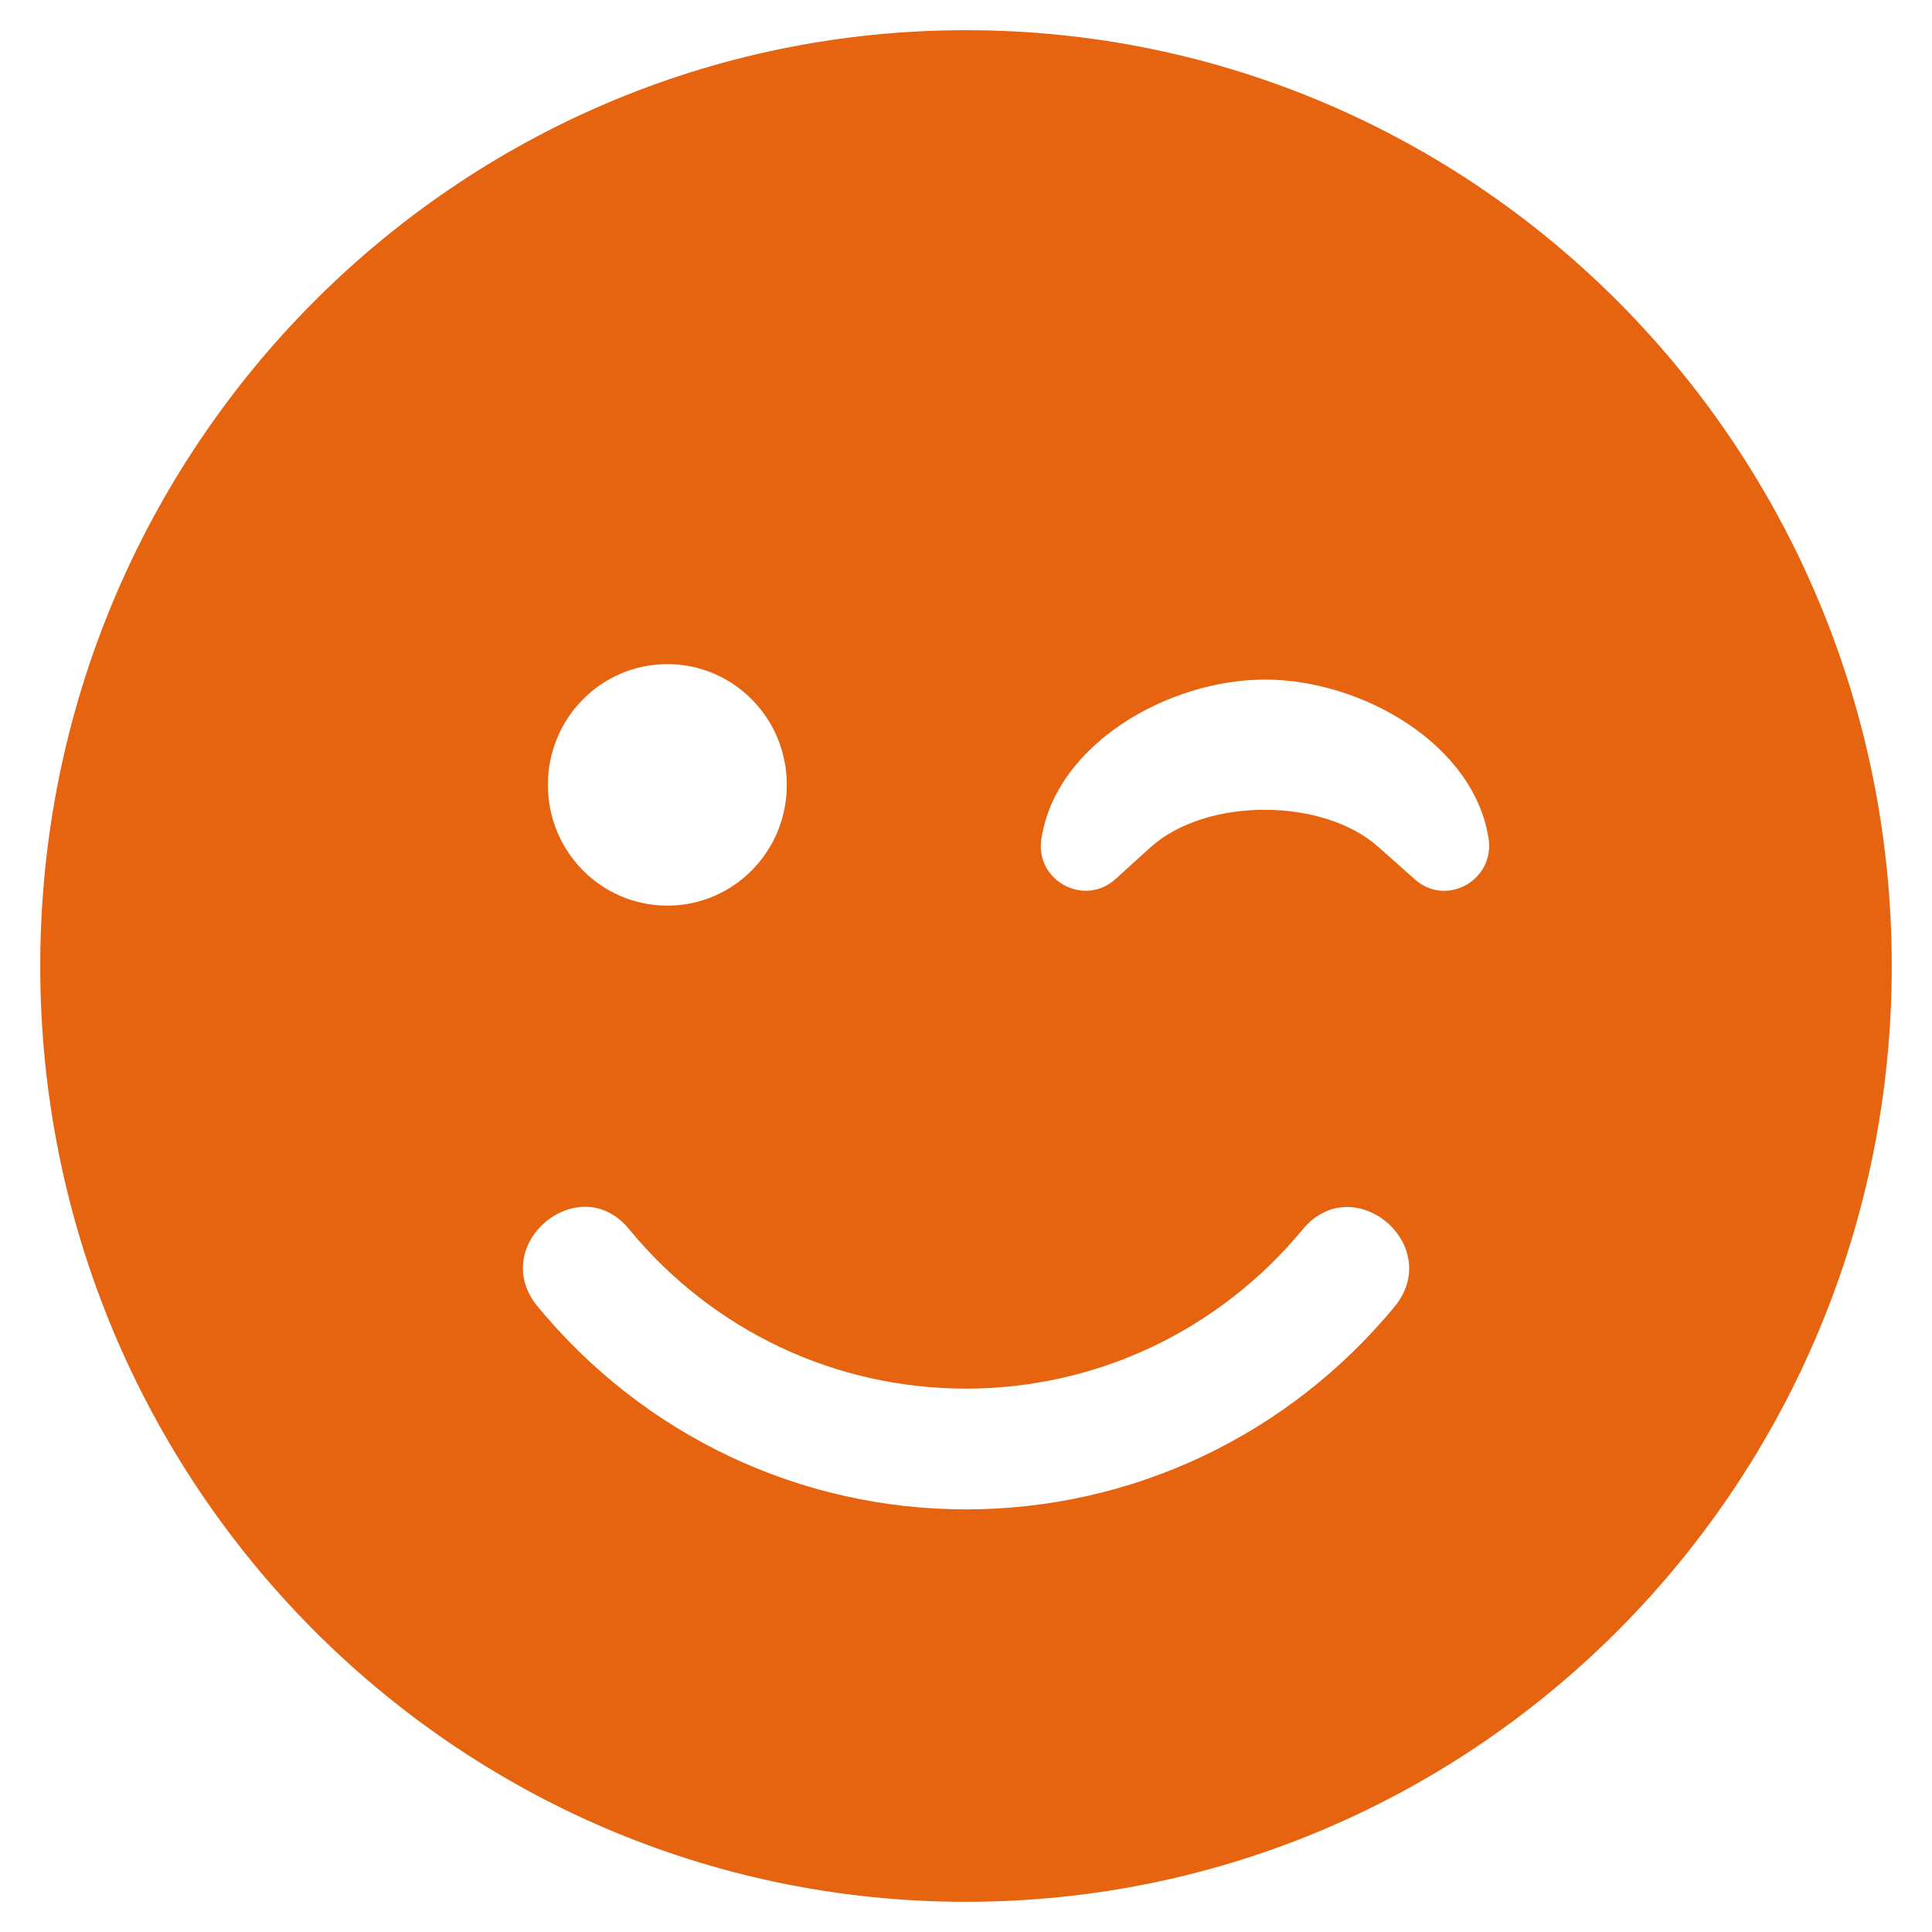 <svg width="24" height="24" viewBox="0 0 24 24" fill="none" xmlns="http://www.w3.org/2000/svg">
<path d="M0.5 12C0.5 18.422 5.647 23.625 12 23.625C18.353 23.625 23.5 18.422 23.5 12C23.5 5.578 18.353 0.375 12 0.375C5.647 0.375 0.5 5.578 0.5 12ZM9.774 9.75C9.774 10.58 9.111 11.25 8.29 11.25C7.47 11.25 6.806 10.58 6.806 9.75C6.806 8.92 7.47 8.25 8.29 8.25C9.111 8.25 9.774 8.92 9.774 9.75ZM17.124 10.523C16.438 9.905 14.982 9.905 14.295 10.523L13.855 10.922C13.47 11.269 12.853 10.941 12.937 10.416C13.122 9.234 14.523 8.442 15.714 8.442C16.906 8.442 18.306 9.234 18.492 10.416C18.571 10.936 17.963 11.273 17.574 10.922L17.124 10.523ZM7.817 15.272C8.856 16.533 10.377 17.25 12 17.25C13.623 17.25 15.144 16.528 16.183 15.272C16.813 14.512 17.949 15.469 17.323 16.233C16.002 17.831 14.063 18.75 12 18.75C9.936 18.75 7.998 17.831 6.677 16.228C6.051 15.464 7.196 14.508 7.817 15.272Z" fill="#E66410"/>
</svg>
